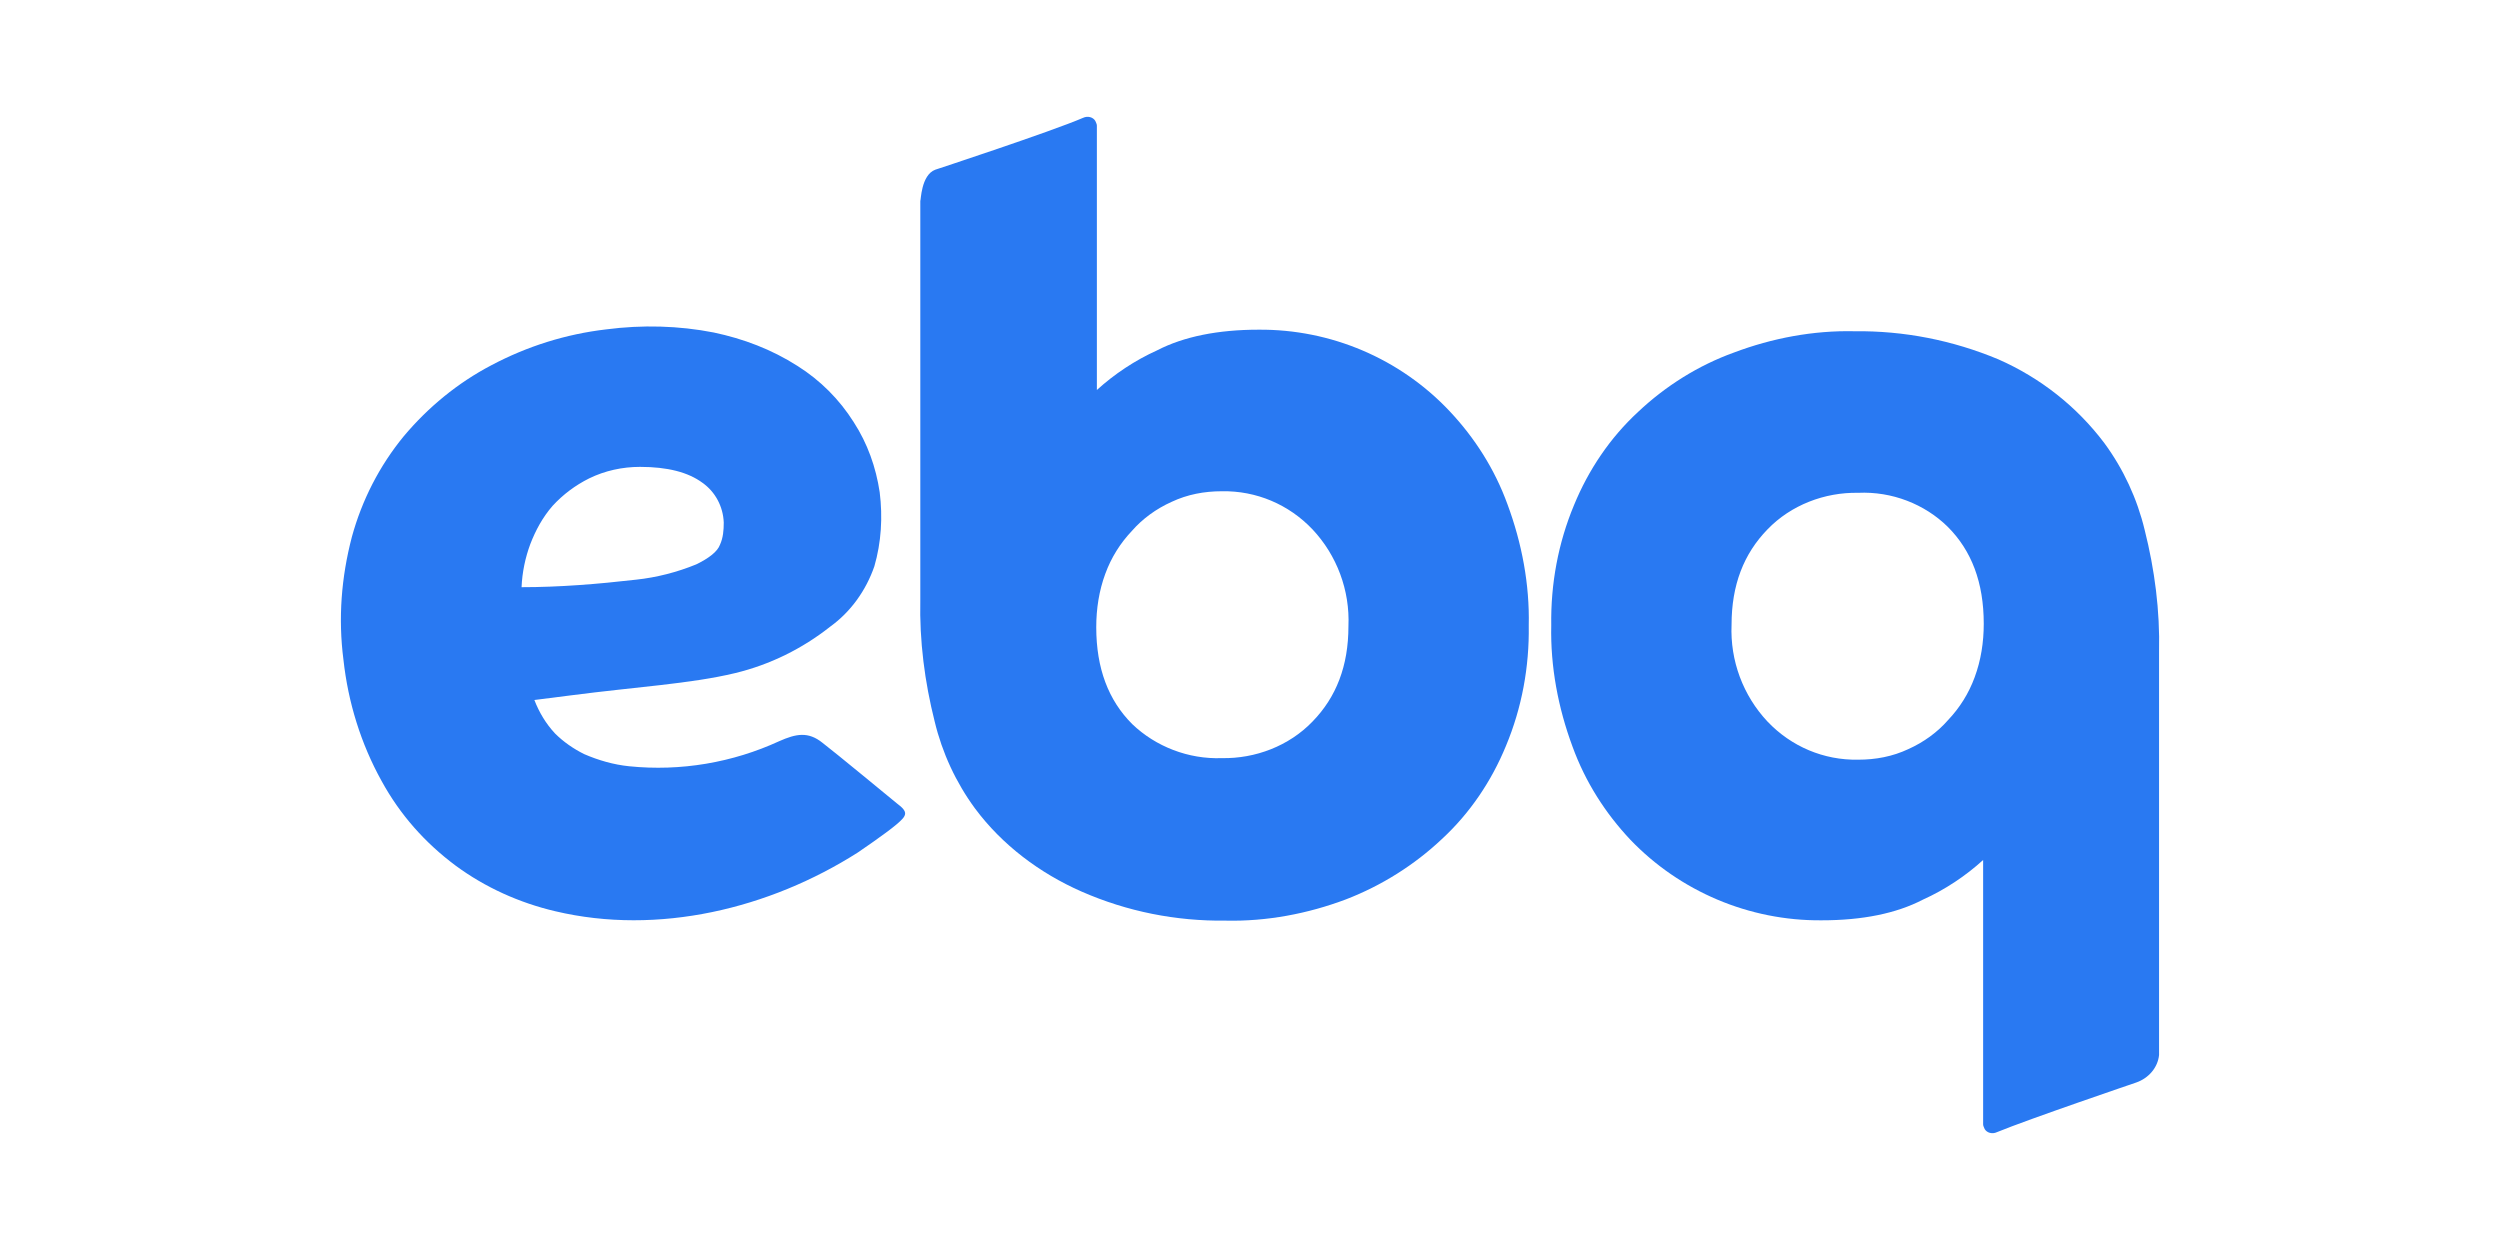 <?xml version="1.0" encoding="UTF-8"?>
<svg xmlns="http://www.w3.org/2000/svg" xmlns:xlink="http://www.w3.org/1999/xlink" id="Layer_1" x="0px" y="0px" viewBox="0 0 800 400" style="enable-background:new 0 0 800 400;" xml:space="preserve"> <style type="text/css"> .st0{fill:#2979F2;} </style> <g> <path class="st0" d="M171,224c1.5,3.9,3.7,7.6,6.6,10.7c2.7,2.7,5.9,4.9,9.3,6.6c4.6,2,9.5,3.4,14.4,3.9c16.6,1.7,33.2-1.2,48-8 c5.4-2.4,9.3-3.2,13.9,0.5c3.2,2.4,23.7,19.3,23.7,19.3c3.9,2.9,3.4,3.9,0,6.8c-3.4,2.9-12.4,9-12.4,9 c-28.3,18-63.9,26.6-96.8,18.8c-11.5-2.7-22.4-7.6-31.9-14.6c-9.8-7.3-17.8-16.3-23.7-27.1c-6.6-11.9-10.7-25.1-12.2-38.8 c-1.7-13.2-0.7-26.3,2.7-39.3c3.2-11.7,8.8-22.7,16.6-32.2c7.8-9.3,17.3-17.1,28-22.7c11.5-6.1,23.9-10,36.8-11.5 c11.5-1.5,23.2-1.2,34.4,1c9.5,2,18.5,5.4,26.8,10.7c7.3,4.6,13.4,10.7,18,18c4.4,6.8,7.1,14.4,8.3,22.4c1,8,0.5,16.1-1.7,23.7 c-2.7,7.8-7.6,14.6-14.1,19.3c-9,7.1-19.3,12.2-30.5,14.9c-14.1,3.4-31.7,4.4-52.4,7.1L171,224z M166.9,187.9 c12.2,0,24.4-1,36.6-2.4c6.6-0.7,13.2-2.4,19.3-4.9c4.1-2,6.8-4.1,7.6-6.3c1-2.2,1.2-4.6,1.2-7.1c-0.2-5.1-2.7-9.8-6.8-12.7 c-4.6-3.4-11.2-5.1-20-5.1c-5.6,0-11.2,1.2-16.3,3.7c-4.4,2.2-8.3,5.1-11.7,8.8c-3.2,3.7-5.4,7.8-7.1,12.2 C168.1,178.4,167.1,183.1,166.9,187.9L166.9,187.9z"></path> <path class="st0" d="M299.3,54.3c0,0,37.1-12.2,47.3-16.6c1.5-0.7,3.2-0.2,3.9,1c0.2,0.5,0.5,1,0.5,1.5v84.6 c5.6-5.1,12.2-9.5,19.3-12.7c8.5-4.4,19.5-6.6,32.4-6.6c23.2-0.2,45.4,9.3,61.2,26.1c8,8.5,14.4,18.5,18.5,29.8 c4.6,12.4,7.1,25.6,6.8,38.8c0.2,13.2-2.2,26.3-7.3,38.5c-4.6,11.2-11.5,21.5-20.5,29.8c-8.8,8.3-19.3,14.9-30.7,19.3 c-12.2,4.6-25.4,7.1-38.5,6.8c-15.9,0.2-31.5-2.9-46.1-9.3c-13.4-5.9-25.4-14.9-34.1-26.6c-6.1-8.3-10.5-17.8-12.9-27.8 c-3.2-12.7-4.9-25.8-4.6-39V64.3C294.7,64.3,294.7,56,299.3,54.3z M391,242.6c10.7,0.2,21.5-3.9,29-11.7 c7.6-7.8,11.5-17.8,11.5-30.5c0.5-11.5-3.7-22.7-11.5-31c-7.6-8-18-12.4-29-12.2c-5.6,0-11,1-16.1,3.4c-4.9,2.2-9.3,5.4-12.7,9.3 c-3.7,3.9-6.6,8.5-8.5,13.7c-2,5.4-2.9,11.2-2.9,17.1c0,13.2,3.9,23.4,11.5,31C369.8,238.9,380.3,243,391,242.6z"></path> <path class="st0" d="M683.6,346.4c0,0-34.4,11.7-44.6,15.9c-1.5,0.7-3.2,0.2-3.9-1c-0.2-0.5-0.5-1-0.5-1.5v-84.6 c-5.6,5.1-12.2,9.5-19.3,12.7c-8.5,4.4-19.3,6.6-32.4,6.6c-23.2,0.2-45.4-9.3-61.2-25.8c-8-8.5-14.4-18.5-18.5-29.8 c-4.6-12.4-7.1-25.6-6.8-38.8c-0.2-13.2,2.2-26.3,7.3-38.5c4.6-11.2,11.5-21.5,20.5-29.8c8.8-8.3,19.3-14.9,30.7-19 c12.2-4.6,25.4-7.1,38.5-6.8c15.9-0.2,31.5,2.9,46.1,9c13.4,5.9,25.1,15.1,33.9,26.8c6.1,8.3,10.5,17.8,12.9,27.8 c3.2,12.7,4.9,25.8,4.6,39v129C690.5,341.6,687.6,345,683.6,346.4z M594.6,157.7c-10.7-0.2-21.5,3.9-29,11.7 c-7.6,7.8-11.5,17.8-11.5,30.5c-0.5,11.5,3.7,22.7,11.5,31c7.6,8,18,12.4,29,12.2c5.6,0,11-1,16.1-3.4c4.9-2.2,9.3-5.4,12.7-9.3 c3.7-3.9,6.6-8.5,8.5-13.7c2-5.4,2.9-11.2,2.9-17.1c0-13.2-3.9-23.4-11.5-31C615.9,161.3,605.4,157.2,594.6,157.7z"></path> </g> </svg>
